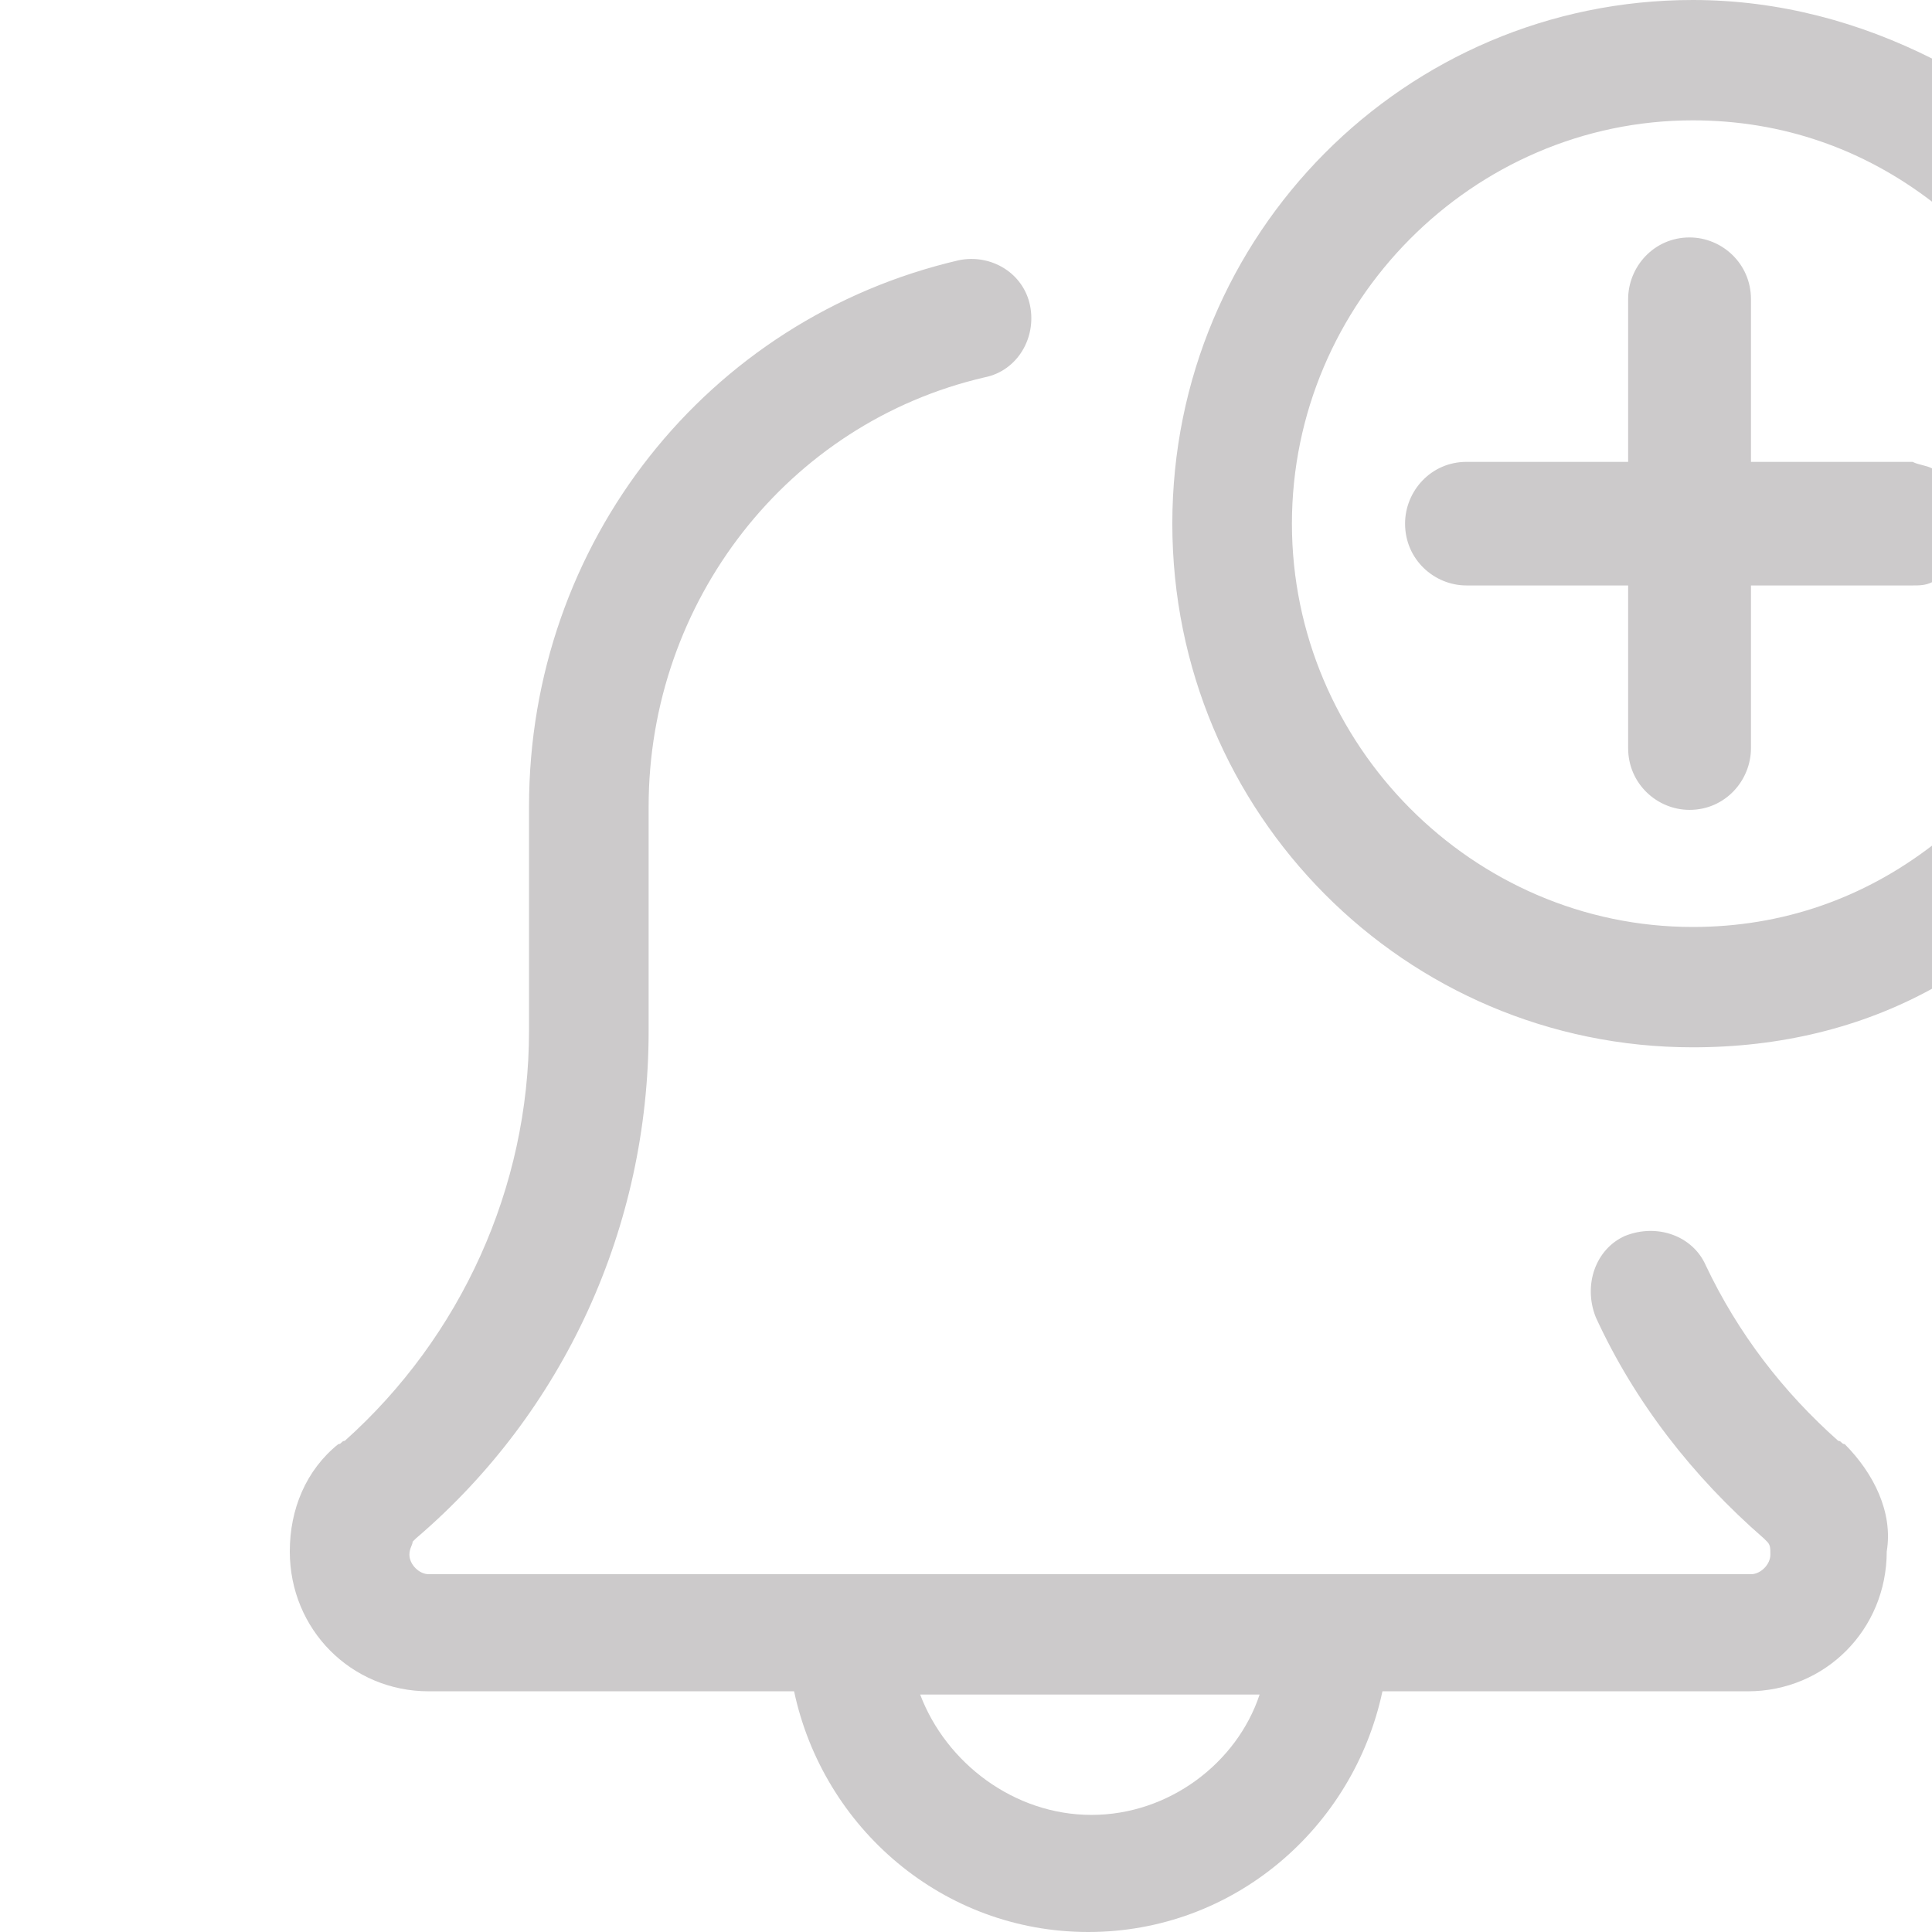 <?xml version="1.0" encoding="UTF-8" standalone="no"?>
<!-- Generator: Gravit.io -->
<svg xmlns="http://www.w3.org/2000/svg" xmlns:xlink="http://www.w3.org/1999/xlink" style="isolation:isolate" viewBox="0 0 100 100" width="100pt" height="100pt"><defs><clipPath id="_clipPath_tG0gffOBqz7UbOcyiUgyxCah1MfcwWZT"><rect width="100" height="100"/></clipPath></defs><g clip-path="url(#_clipPath_tG0gffOBqz7UbOcyiUgyxCah1MfcwWZT)"><rect width="100" height="100" style="fill:rgb(0,0,0)" fill-opacity="0"/><path d=" M 95.482 74.747 C 95.315 74.747 95.315 74.579 95.148 74.579 C 92.303 72.054 89.961 69.024 88.287 65.488 C 87.618 63.973 85.778 63.3 84.104 63.973 C 82.598 64.646 81.929 66.498 82.598 68.182 C 84.606 72.559 87.618 76.431 91.299 79.63 C 91.299 79.63 91.467 79.798 91.467 79.798 C 91.634 79.966 91.634 80.135 91.634 80.471 C 91.634 80.976 91.132 81.481 90.63 81.481 L 22.195 81.481 C 21.693 81.481 21.191 80.976 21.191 80.471 C 21.191 80.135 21.358 79.966 21.358 79.798 C 21.358 79.798 21.526 79.63 21.526 79.63 C 29.222 73.064 33.573 63.468 33.573 53.367 L 33.573 41.751 C 33.573 31.145 40.768 21.886 50.974 19.529 C 52.648 19.192 53.652 17.508 53.317 15.825 C 52.982 14.141 51.309 13.131 49.636 13.468 C 36.585 16.498 27.382 28.114 27.382 41.751 L 27.382 53.367 C 27.382 61.448 23.868 69.192 17.844 74.579 C 17.677 74.579 17.677 74.747 17.51 74.747 C 15.837 76.094 15 78.114 15 80.303 C 15 84.343 18.179 87.542 22.195 87.542 L 41.102 87.542 C 42.608 94.613 48.799 100 56.329 100 C 63.858 100 70.049 94.613 71.555 87.542 L 90.463 87.542 C 94.478 87.542 97.657 84.343 97.657 80.303 C 97.992 78.283 96.988 76.263 95.482 74.747 Z  M 56.496 93.939 C 52.48 93.939 48.967 91.246 47.628 87.71 L 65.197 87.71 C 64.026 91.246 60.512 93.939 56.496 93.939 Z  M 100 43.771 L 100 51.178 C 96.319 53.199 92.136 54.209 87.618 54.209 C 72.726 54.209 60.679 42.088 60.679 27.104 C 60.679 12.121 72.726 0 87.618 0 C 92.136 0 96.319 1.178 100 3.03 L 100 10.438 C 96.486 7.744 92.303 6.229 87.618 6.229 C 76.24 6.229 66.87 15.657 66.87 27.104 C 66.87 38.552 76.24 47.98 87.618 47.98 C 92.303 47.98 96.486 46.465 100 43.771 Z  M 100 24.242 L 100 30.135 C 99.665 30.303 99.331 30.303 98.996 30.303 L 90.63 30.303 L 90.63 38.721 C 90.63 40.404 89.291 41.919 87.451 41.919 C 85.778 41.919 84.272 40.572 84.272 38.721 L 84.272 30.303 L 75.906 30.303 C 74.232 30.303 72.726 28.956 72.726 27.104 C 72.726 25.421 74.065 23.906 75.906 23.906 L 84.272 23.906 L 84.272 15.488 C 84.272 13.805 85.61 12.29 87.451 12.29 C 89.124 12.29 90.63 13.636 90.63 15.488 L 90.63 23.906 L 98.996 23.906 C 99.331 24.074 99.665 24.074 100 24.242 Z " fill="rgb(204,202,203)"/></g></svg>